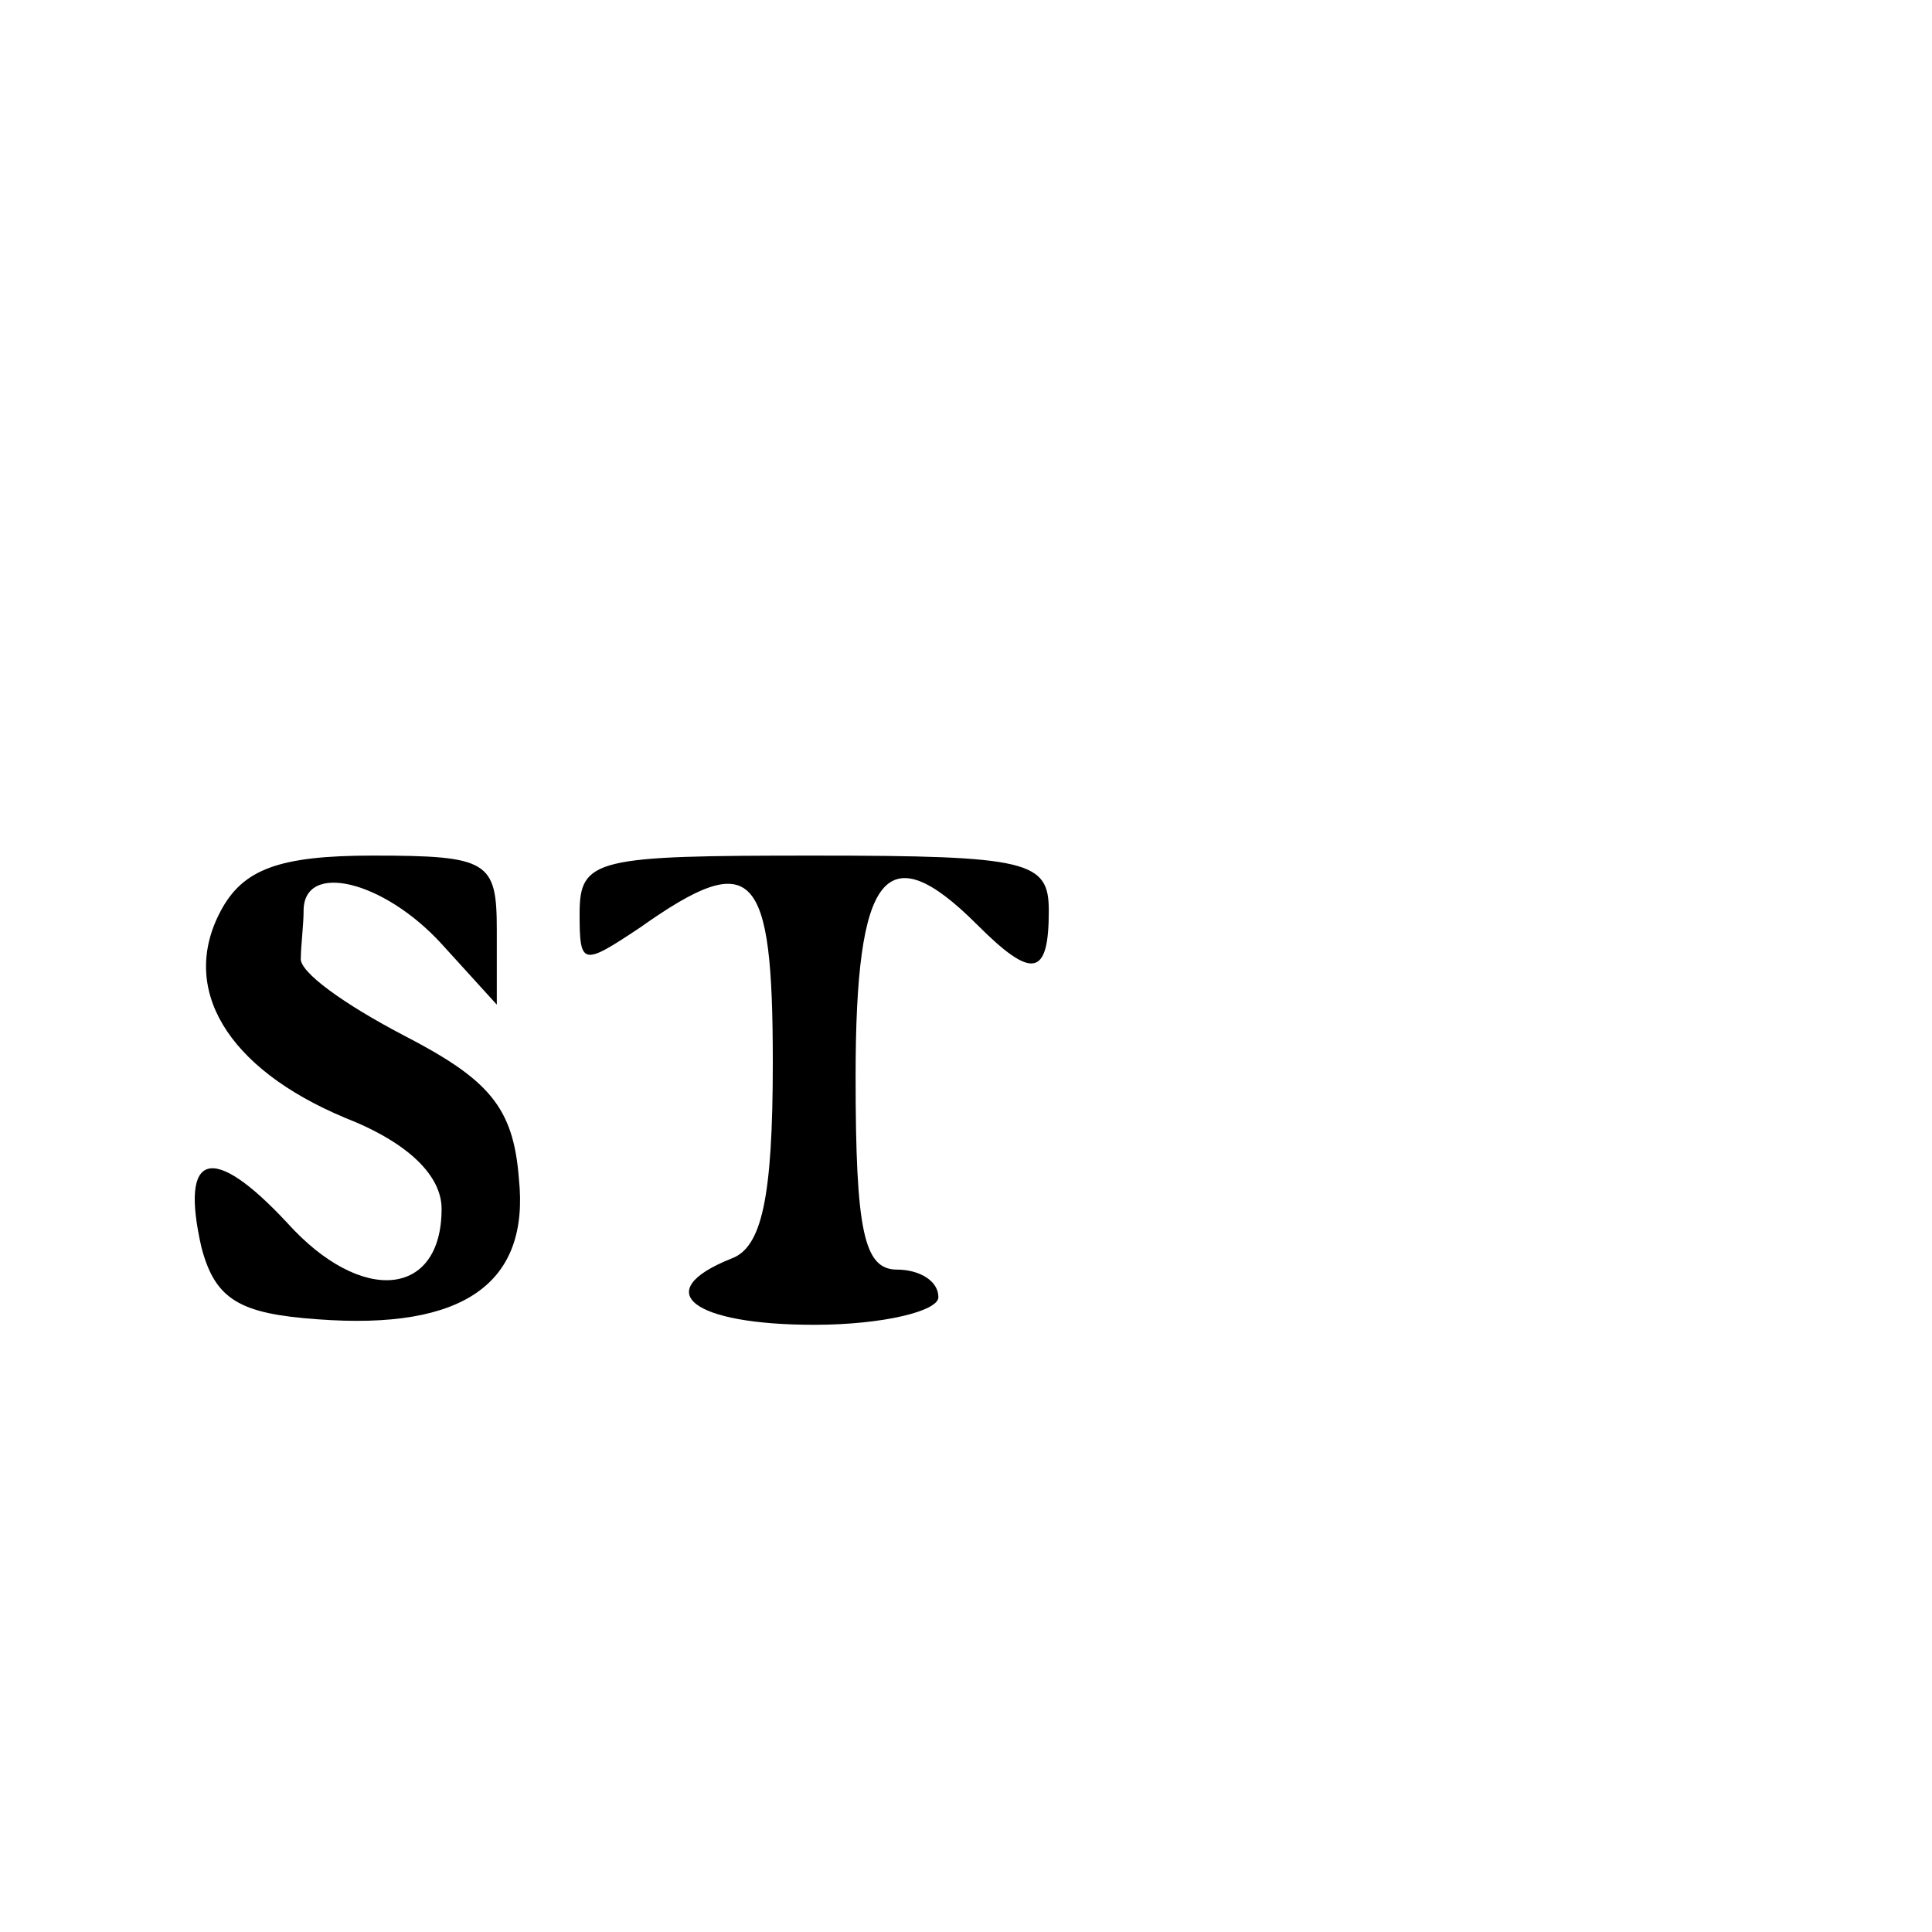 <?xml version="1.0" standalone="no"?>
<!DOCTYPE svg PUBLIC "-//W3C//DTD SVG 20010904//EN"
 "http://www.w3.org/TR/2001/REC-SVG-20010904/DTD/svg10.dtd">
<svg version="1.0" xmlns="http://www.w3.org/2000/svg"
 width="70pt" height="70pt" viewBox="0 0 70 70"
 preserveAspectRatio="xMidYMid meet">
<g transform="translate(0,70) scale(0.1,-0.1)"
fill="#000000" stroke="none">
<path d="M80 370 c-15 -28 2 -57 45 -75 23 -9 35 -21 35 -33 0 -32 -29 -35
-56 -5 -27 29 -39 26 -31 -9 5 -19 14 -24 42 -26 53 -4 77 13 73 51 -2 26 -11
36 -42 52 -21 11 -38 23 -37 28 0 4 1 12 1 17 0 18 29 11 50 -12 l20 -22 0 27
c0 25 -3 27 -45 27 -34 0 -47 -5 -55 -20z"/>
<path d="M210 369 c0 -19 1 -19 22 -5 41 29 48 21 48 -49 0 -49 -4 -67 -15
-71 -30 -12 -14 -24 30 -24 25 0 45 5 45 10 0 6 -7 10 -15 10 -12 0 -15 14
-15 70 0 74 11 88 44 55 20 -20 26 -19 26 5 0 18 -7 20 -85 20 -79 0 -85 -1
-85 -21z"/>
</g>
</svg>

